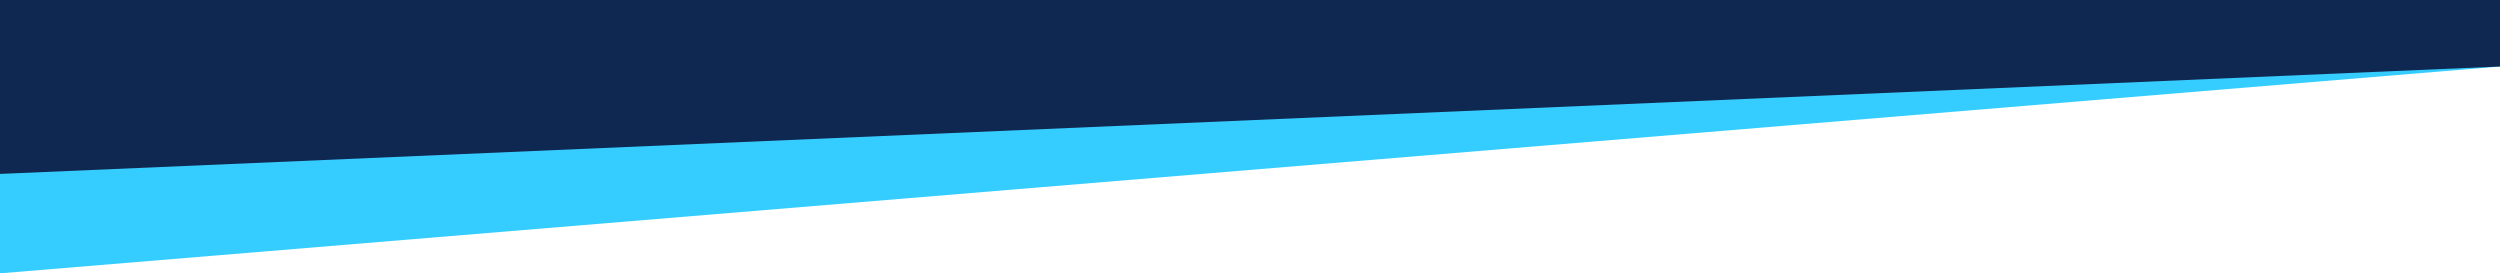<svg xmlns="http://www.w3.org/2000/svg" xmlns:xlink="http://www.w3.org/1999/xlink" id="Layer_1" x="0px" y="0px" width="1020px" height="111.52px" viewBox="0 0 1020 111.52" xml:space="preserve">
<polygon fill="#35CDFF" points="1020,0 0,40.563 0,111.52 1020,27.136 "></polygon>
<polygon fill="#0F2851" points="0,0 0,70.957 1020,27.136 1020,0 "></polygon>
</svg>